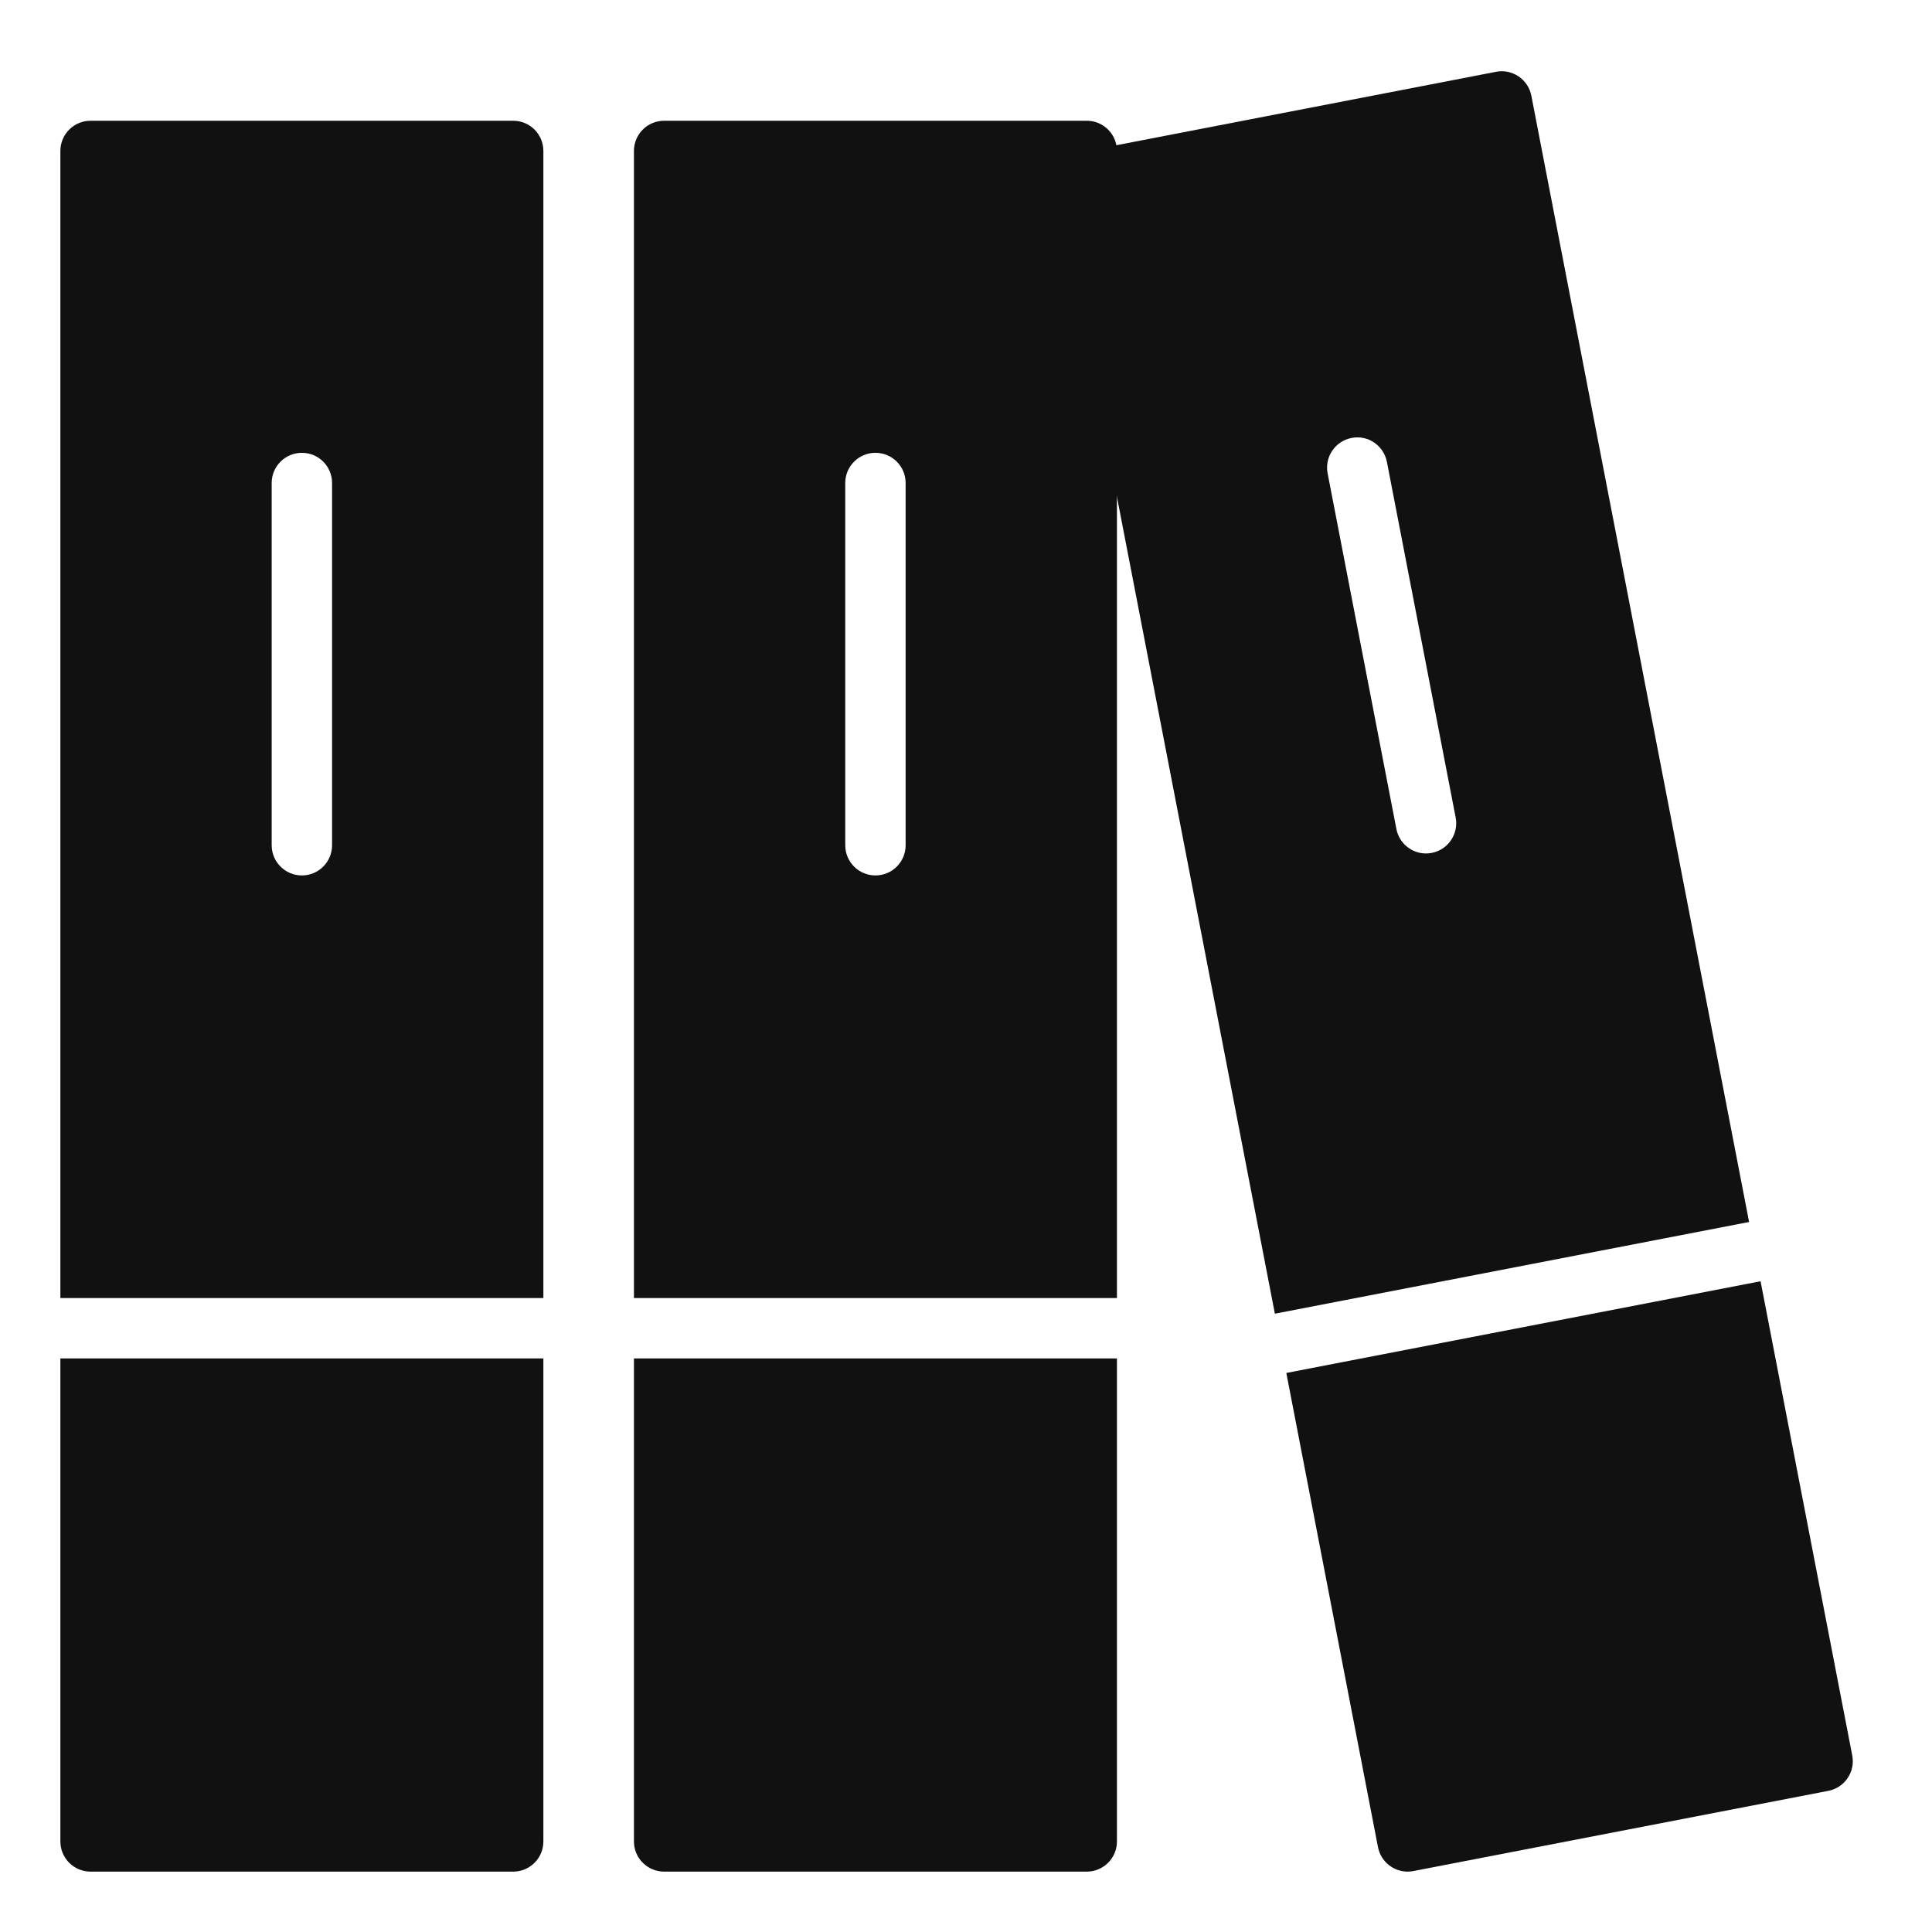 <svg xmlns="http://www.w3.org/2000/svg" viewBox="0 0 64 64" width="64" height="64"><g class="nc-icon-wrapper" stroke="none" fill="#111111"><path fill="#111111" d="M18,43V5c0-0.553-0.448-1-1-1H3C2.448,4,2,4.447,2,5v38H18z M9,16c0-0.553,0.448-1,1-1s1,0.447,1,1v12 c0,0.553-0.448,1-1,1s-1-0.447-1-1V16z"></path> <path data-color="color-2" d="M2,45v16c0,0.553,0.448,1,1,1h14c0.552,0,1-0.447,1-1V45H2z"></path> <path fill="#111111" d="M37,43V5c0-0.553-0.448-1-1-1H22c-0.552,0-1,0.447-1,1v38H37z M28,16c0-0.553,0.448-1,1-1s1,0.447,1,1v12 c0,0.553-0.448,1-1,1s-1-0.447-1-1V16z"></path> <path data-color="color-2" d="M21,45v16c0,0.553,0.448,1,1,1h14c0.552,0,1-0.447,1-1V45H21z"></path> <path fill="#111111" d="M57.941,40.48L50.728,3.171c-0.05-0.261-0.202-0.49-0.422-0.639c-0.22-0.149-0.491-0.206-0.75-0.153 L35.81,5.037c-0.542,0.104-0.896,0.629-0.792,1.171l7.214,37.31L57.941,40.48z M44.771,14.508c0.539-0.11,1.066,0.249,1.172,0.792 l2.278,11.782c0.104,0.542-0.25,1.066-0.792,1.171c-0.064,0.013-0.128,0.019-0.191,0.019c-0.47,0-0.888-0.332-0.981-0.811 l-2.278-11.782C43.875,15.137,44.229,14.612,44.771,14.508z"></path> <path data-color="color-2" d="M42.611,45.481l3.037,15.709C45.741,61.668,46.16,62,46.629,62 c0.063,0,0.126-0.006,0.191-0.019l13.746-2.657c0.26-0.05,0.49-0.202,0.639-0.422s0.204-0.489,0.153-0.749l-3.037-15.71 L42.611,45.481z"></path></g></svg>